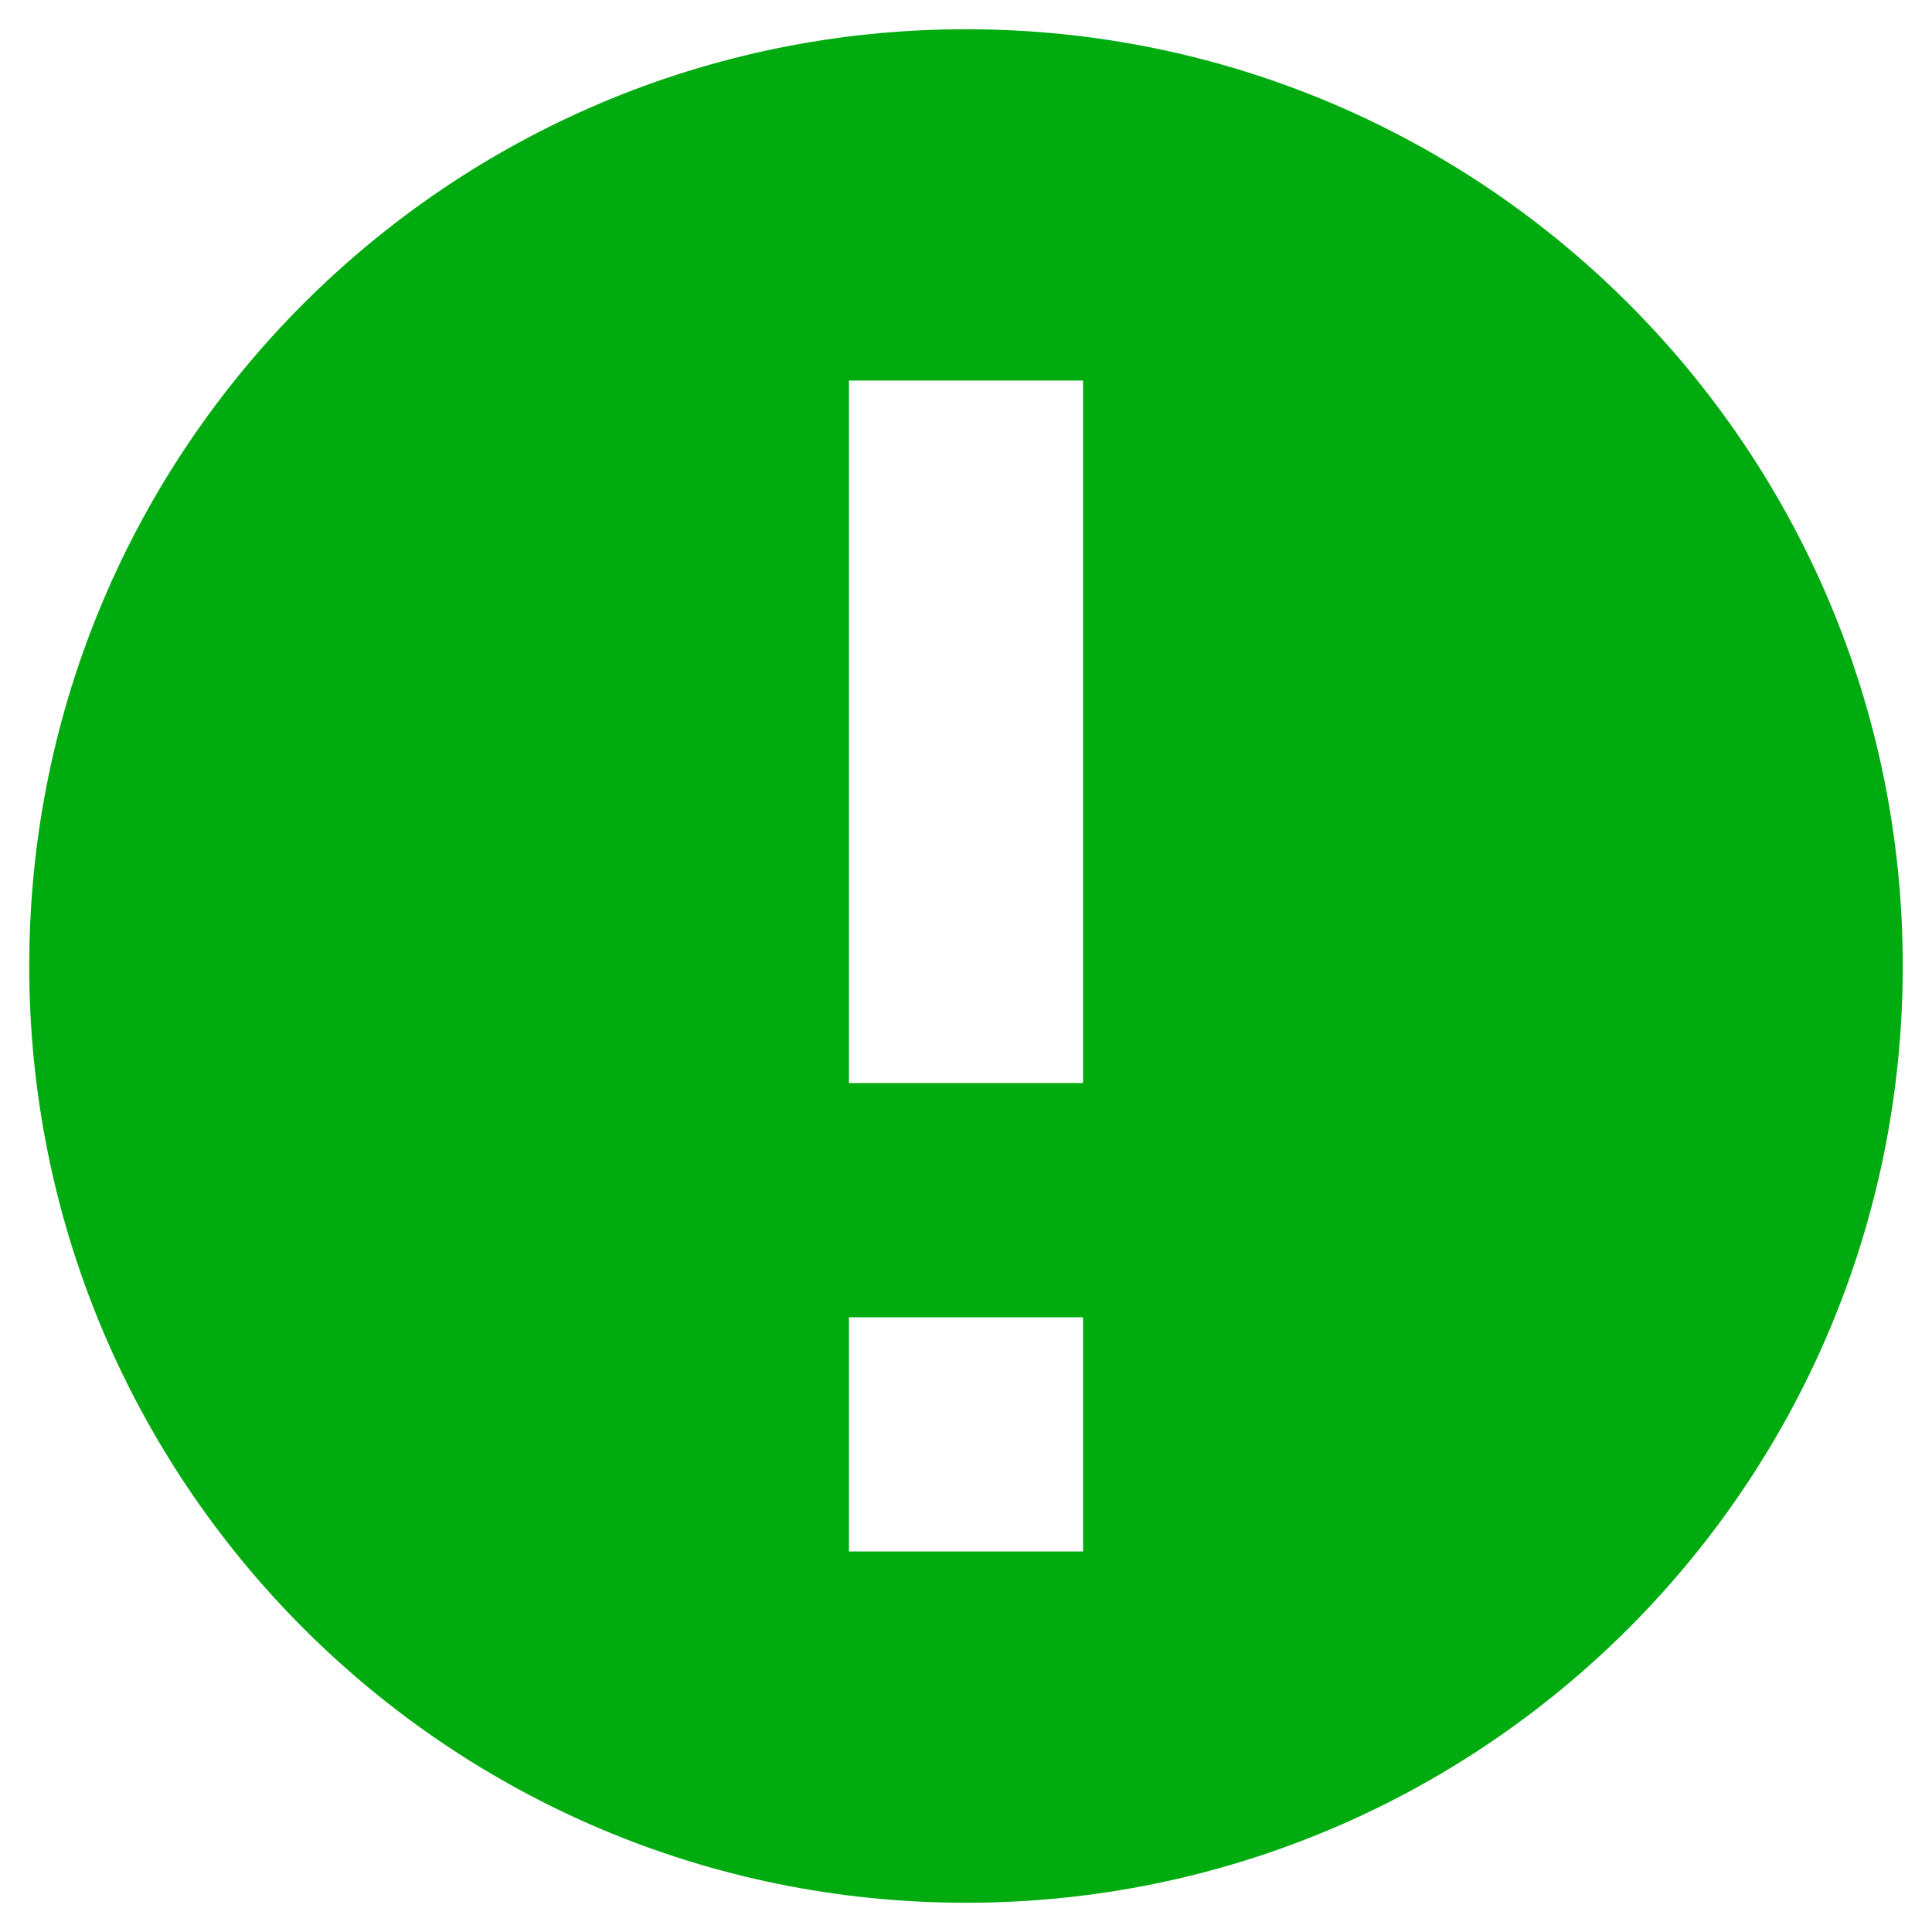 <?xml version="1.0" encoding="UTF-8"?>
<svg width="22px" height="22px" viewBox="0 0 22 22" version="1.1" xmlns="http://www.w3.org/2000/svg" xmlns:xlink="http://www.w3.org/1999/xlink">
    <title>Combined Shape</title>
    <g id="Page-1" stroke="none" stroke-width="1" fill="none" fill-rule="evenodd">
        <g id="80122_pre-login-filete-covid-1366" transform="translate(-85, -170)" fill="#00AB0F">
            <g id="Group-4" transform="translate(85, 170)">
                <path d="M11,0.333 C16.893,0.333 21.667,5.107 21.667,11 C21.667,16.893 16.893,21.667 11,21.667 C5.107,21.667 0.333,16.893 0.333,11 C0.333,5.107 5.107,0.333 11,0.333 Z M12.333,15 L9.667,15 L9.667,17.667 L12.333,17.667 L12.333,15 Z M12.333,4.333 L9.667,4.333 L9.667,12.333 L12.333,12.333 L12.333,4.333 Z" id="Combined-Shape"></path>
            </g>
        </g>
    </g>
</svg>